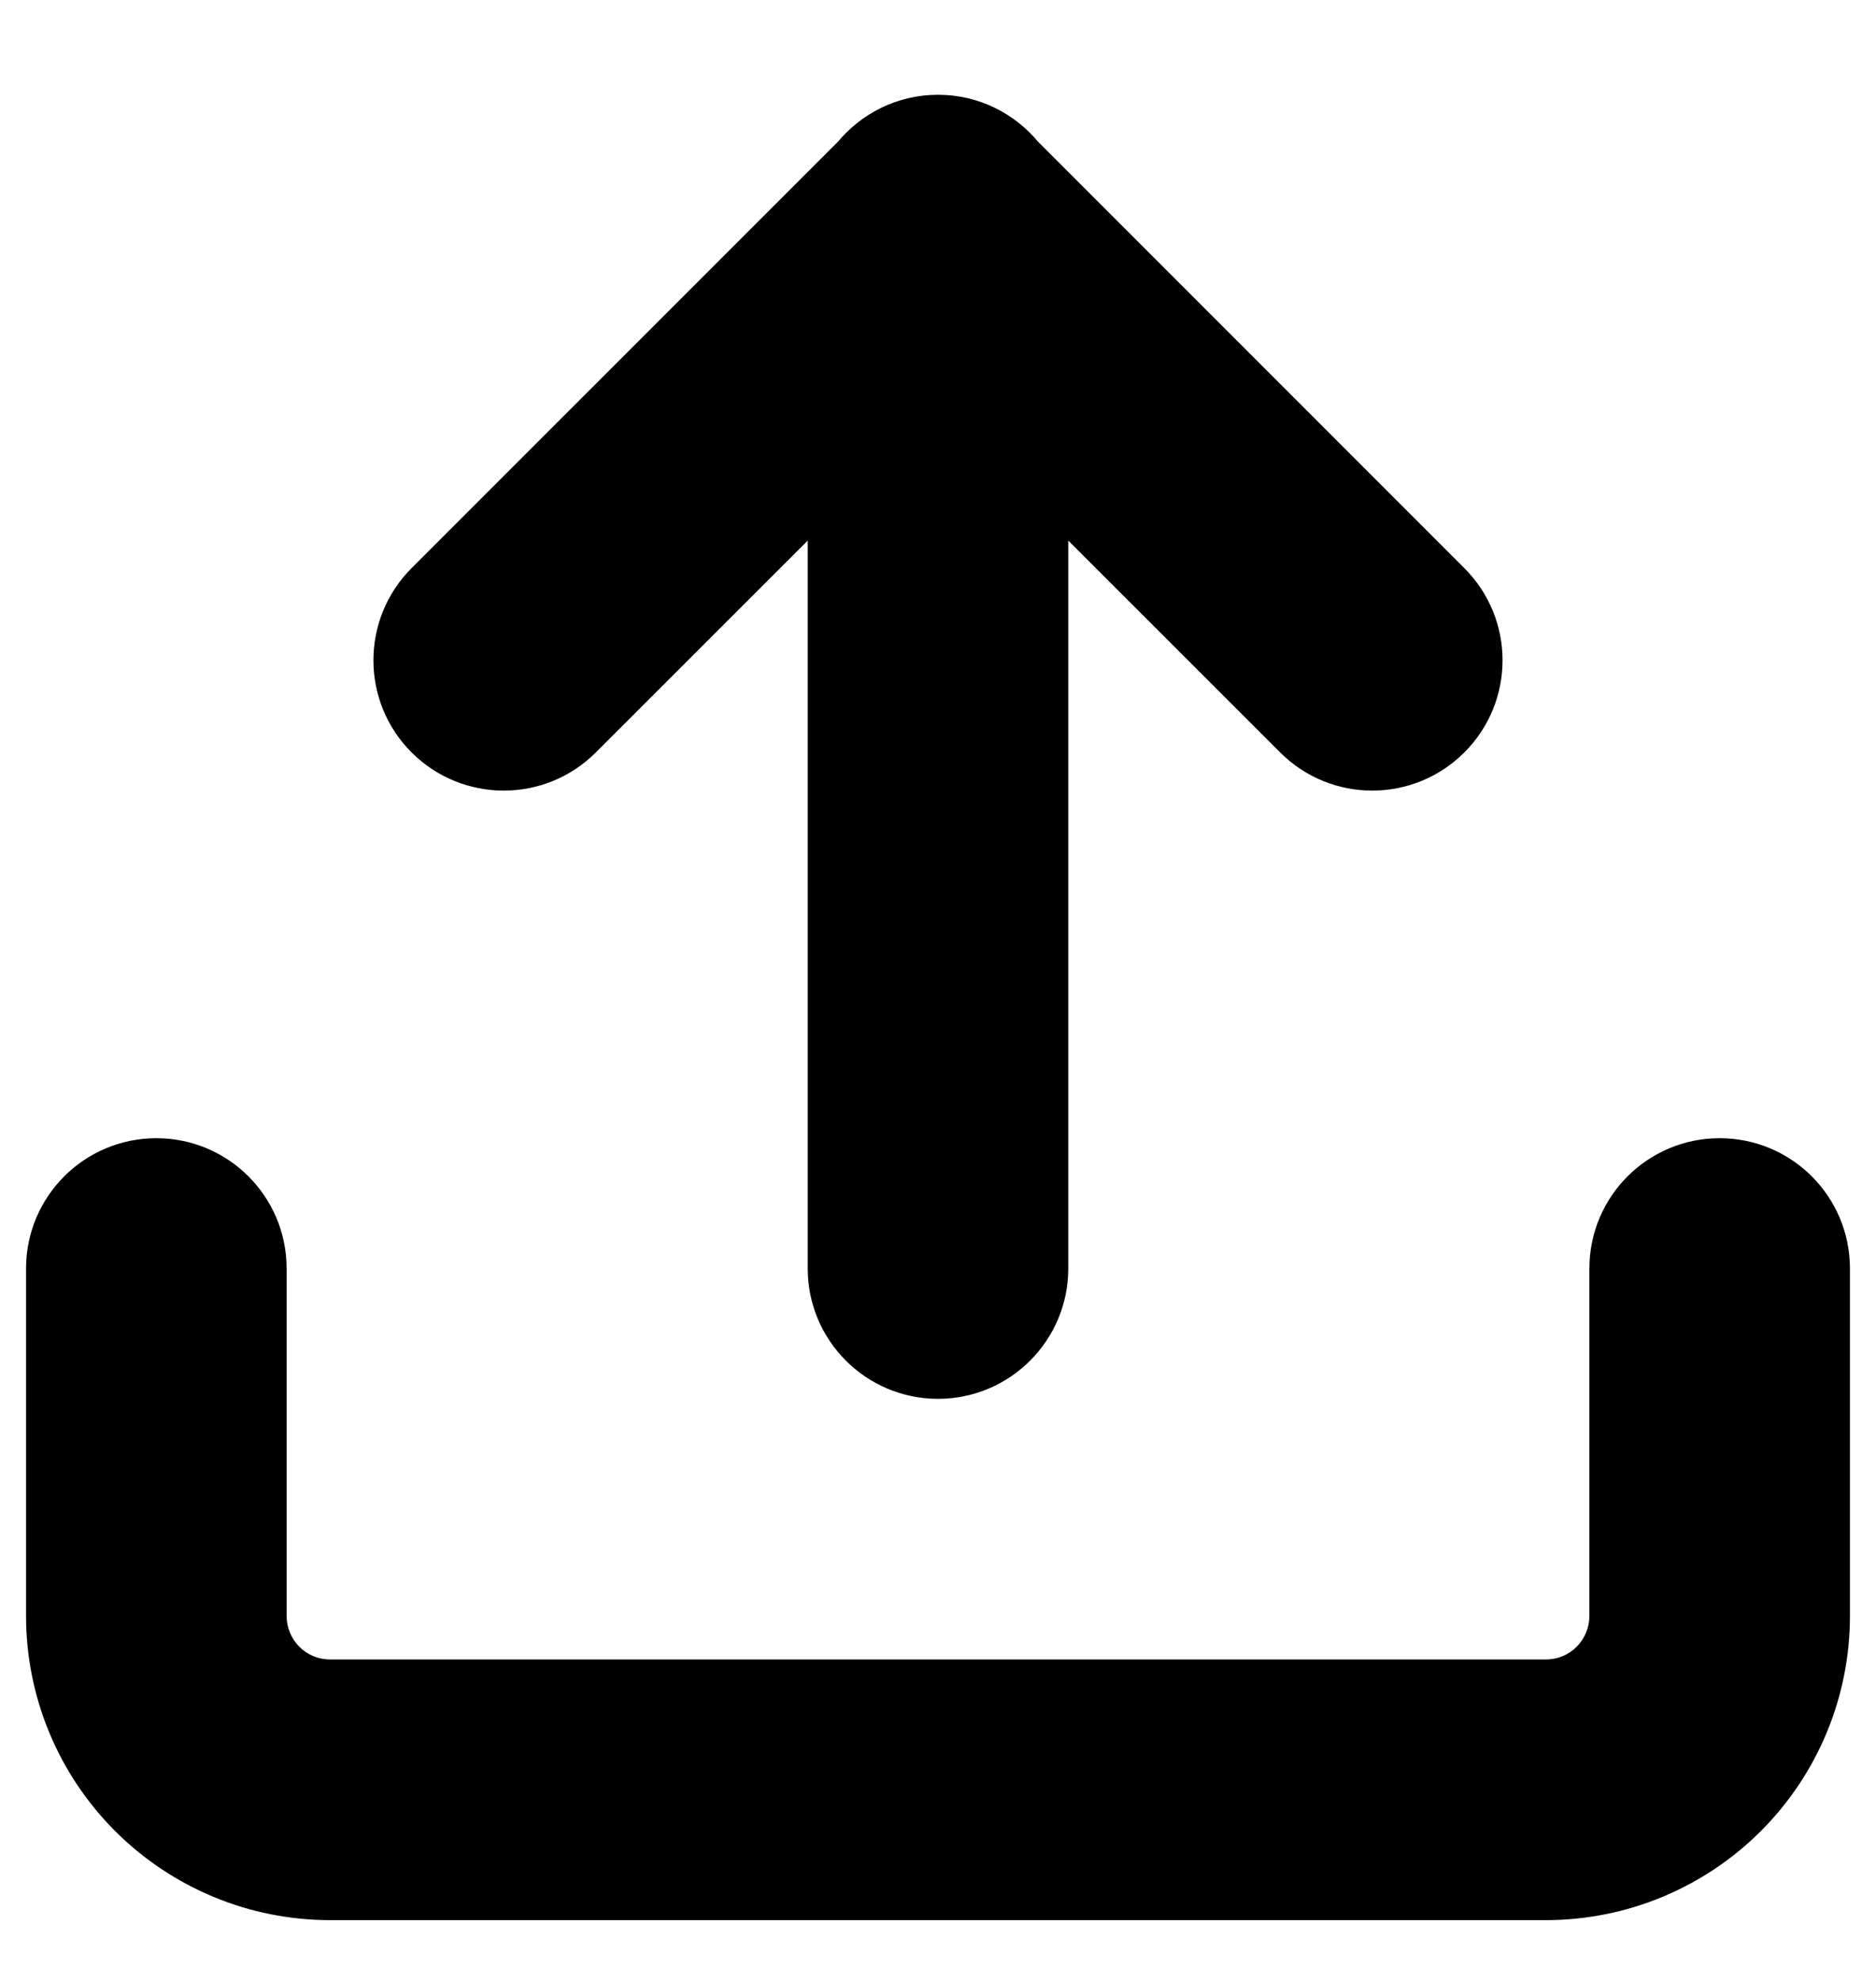 <svg width="18" height="19" viewBox="0 0 18 19" fill="none" xmlns="http://www.w3.org/2000/svg">
<path fill-rule="evenodd" clip-rule="evenodd" d="M9.775 1.527C9.591 1.303 9.312 1.159 9 1.159C8.688 1.159 8.409 1.303 8.225 1.527L4.126 5.626C3.736 6.017 3.736 6.65 4.126 7.04C4.517 7.431 5.15 7.431 5.54 7.04L8 4.581V12.167C8 12.719 8.448 13.167 9 13.167C9.552 13.167 10 12.719 10 12.167V4.581L12.46 7.04C12.85 7.431 13.483 7.431 13.874 7.04C14.264 6.65 14.264 6.017 13.874 5.626L9.775 1.527ZM1.5 11.167C2.052 11.167 2.5 11.614 2.5 12.167V15.5C2.5 15.677 2.57 15.846 2.695 15.971C2.82 16.096 2.99 16.167 3.167 16.167H14.833C15.01 16.167 15.18 16.096 15.305 15.971C15.43 15.846 15.5 15.677 15.5 15.5V12.167C15.5 11.614 15.948 11.167 16.5 11.167C17.052 11.167 17.5 11.614 17.5 12.167V15.5C17.5 16.207 17.219 16.886 16.719 17.386C16.219 17.886 15.541 18.167 14.833 18.167H3.167C2.459 18.167 1.781 17.886 1.281 17.386C0.781 16.886 0.5 16.207 0.5 15.5V12.167C0.5 11.614 0.948 11.167 1.5 11.167Z" fill="black"/>
<path d="M9.775 1.527L9.581 1.685C9.586 1.692 9.592 1.698 9.598 1.704L9.775 1.527ZM8.225 1.527L8.402 1.704C8.408 1.698 8.414 1.692 8.419 1.685L8.225 1.527ZM4.126 5.626L3.949 5.449L3.949 5.449L4.126 5.626ZM5.54 7.04L5.364 6.864V6.864L5.54 7.04ZM8 4.581H8.25C8.25 4.48 8.189 4.389 8.096 4.35C8.002 4.311 7.895 4.333 7.823 4.404L8 4.581ZM10 4.581L10.177 4.404C10.105 4.333 9.998 4.311 9.904 4.35C9.811 4.389 9.75 4.48 9.75 4.581H10ZM12.46 7.04L12.283 7.217L12.46 7.04ZM13.874 5.626L14.05 5.449V5.449L13.874 5.626ZM2.695 15.971L2.872 15.795H2.872L2.695 15.971ZM15.305 15.971L15.128 15.795L15.128 15.795L15.305 15.971ZM16.719 17.386L16.896 17.562L16.719 17.386ZM1.281 17.386L1.104 17.562H1.104L1.281 17.386ZM9 1.409C9.234 1.409 9.443 1.516 9.581 1.685L9.968 1.369C9.739 1.089 9.391 0.909 9 0.909V1.409ZM8.419 1.685C8.557 1.516 8.766 1.409 9 1.409V0.909C8.609 0.909 8.261 1.089 8.032 1.369L8.419 1.685ZM8.049 1.35L3.949 5.449L4.303 5.803L8.402 1.704L8.049 1.35ZM3.949 5.449C3.461 5.938 3.461 6.729 3.949 7.217L4.303 6.864C4.01 6.571 4.01 6.096 4.303 5.803L3.949 5.449ZM3.949 7.217C4.438 7.705 5.229 7.705 5.717 7.217L5.364 6.864C5.071 7.156 4.596 7.156 4.303 6.864L3.949 7.217ZM5.717 7.217L8.177 4.758L7.823 4.404L5.364 6.864L5.717 7.217ZM8.25 12.167V4.581H7.75V12.167H8.25ZM9 12.917C8.586 12.917 8.25 12.581 8.25 12.167H7.75C7.75 12.857 8.31 13.417 9 13.417V12.917ZM9.75 12.167C9.75 12.581 9.414 12.917 9 12.917V13.417C9.69 13.417 10.25 12.857 10.25 12.167H9.75ZM9.75 4.581V12.167H10.25V4.581H9.75ZM9.823 4.758L12.283 7.217L12.636 6.864L10.177 4.404L9.823 4.758ZM12.283 7.217C12.771 7.705 13.562 7.705 14.05 7.217L13.697 6.864C13.404 7.156 12.929 7.156 12.636 6.864L12.283 7.217ZM14.05 7.217C14.539 6.729 14.539 5.938 14.05 5.449L13.697 5.803C13.99 6.096 13.99 6.571 13.697 6.864L14.05 7.217ZM14.05 5.449L9.951 1.35L9.598 1.704L13.697 5.803L14.05 5.449ZM2.75 12.167C2.75 11.476 2.19 10.917 1.5 10.917V11.417C1.914 11.417 2.25 11.752 2.25 12.167H2.75ZM2.75 15.5V12.167H2.25V15.5H2.75ZM2.872 15.795C2.794 15.716 2.75 15.61 2.75 15.5H2.25C2.25 15.743 2.347 15.976 2.518 16.148L2.872 15.795ZM3.167 15.917C3.056 15.917 2.95 15.873 2.872 15.795L2.518 16.148C2.69 16.32 2.924 16.417 3.167 16.417V15.917ZM14.833 15.917H3.167V16.417H14.833V15.917ZM15.128 15.795C15.05 15.873 14.944 15.917 14.833 15.917V16.417C15.076 16.417 15.31 16.32 15.482 16.148L15.128 15.795ZM15.25 15.5C15.25 15.61 15.206 15.716 15.128 15.795L15.482 16.148C15.653 15.976 15.75 15.743 15.75 15.5H15.25ZM15.25 12.167V15.5H15.75V12.167H15.25ZM16.5 10.917C15.81 10.917 15.25 11.476 15.25 12.167H15.75C15.75 11.752 16.086 11.417 16.5 11.417V10.917ZM17.75 12.167C17.75 11.476 17.19 10.917 16.5 10.917V11.417C16.914 11.417 17.25 11.752 17.25 12.167H17.75ZM17.75 15.5V12.167H17.25V15.5H17.75ZM16.896 17.562C17.443 17.015 17.75 16.273 17.75 15.5H17.25C17.25 16.141 16.995 16.756 16.542 17.209L16.896 17.562ZM14.833 18.417C15.607 18.417 16.349 18.109 16.896 17.562L16.542 17.209C16.089 17.662 15.474 17.917 14.833 17.917V18.417ZM3.167 18.417H14.833V17.917H3.167V18.417ZM1.104 17.562C1.651 18.109 2.393 18.417 3.167 18.417V17.917C2.526 17.917 1.911 17.662 1.458 17.209L1.104 17.562ZM0.25 15.5C0.25 16.273 0.557 17.015 1.104 17.562L1.458 17.209C1.005 16.756 0.75 16.141 0.75 15.5H0.25ZM0.25 12.167V15.5H0.75V12.167H0.25ZM1.5 10.917C0.81 10.917 0.25 11.476 0.25 12.167H0.75C0.75 11.752 1.086 11.417 1.5 11.417V10.917Z" fill="black"/>
</svg>

